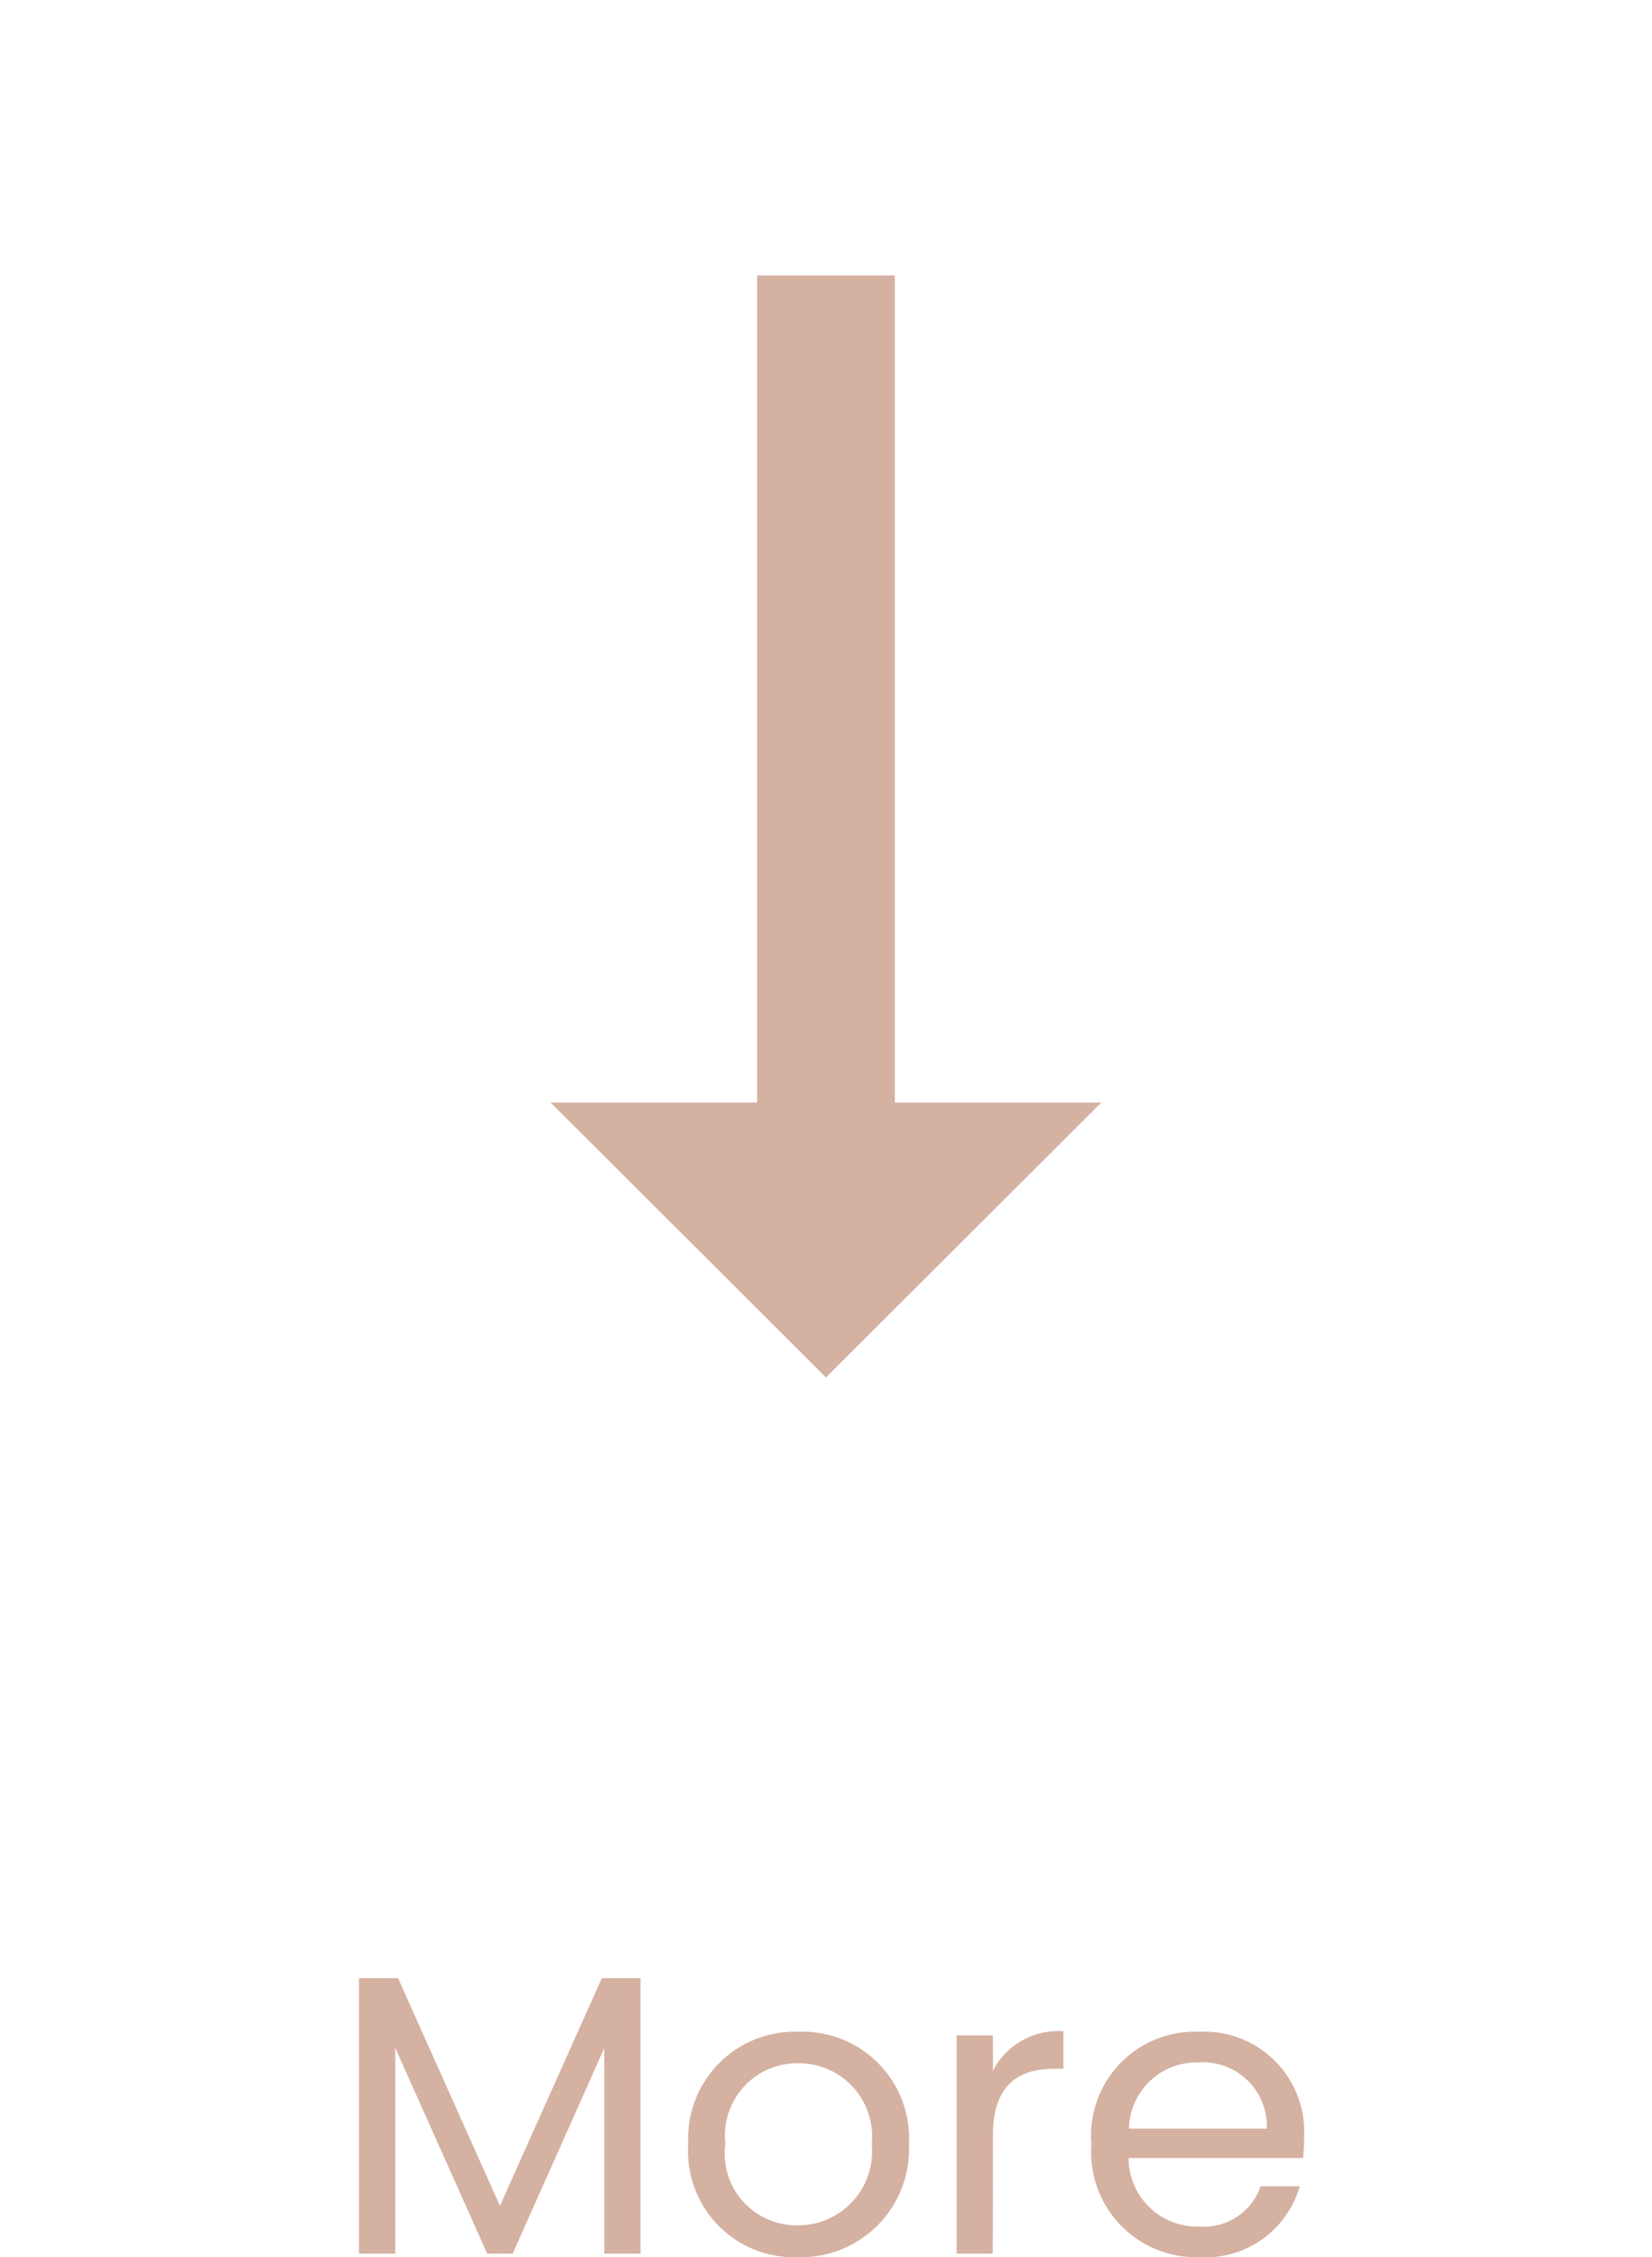<svg id="Scroll_More" data-name="Scroll/More" xmlns="http://www.w3.org/2000/svg" width="49.794" height="68.005" viewBox="0 0 49.794 68.005">
  <g id="arrow_right_alt_black_24dp" transform="translate(49.794) rotate(90)">
    <path id="Path_1098" data-name="Path 1098" d="M0,0H49.794V49.794H0Z" fill="none"/>
    <path id="Path_1099" data-name="Path 1099" d="M28.918,14.224H4v4.15H28.918V24.6L37.2,16.3,28.918,8Z" transform="translate(4.299 8.598)" fill="#d5b1a2"/>
  </g>
  <path id="Path_1107" data-name="Path 1107" d="M.924,0H2.016V-6.2L4.788,0h.768l2.76-6.192V0H9.408V-8.3H8.244L5.172-1.44,2.1-8.3H.924ZM17.5-3.3a3.21,3.21,0,0,0-3.324-3.384A3.216,3.216,0,0,0,10.848-3.3,3.192,3.192,0,0,0,14.124.108,3.261,3.261,0,0,0,17.5-3.3Zm-5.532,0a2.18,2.18,0,0,1,2.2-2.436A2.209,2.209,0,0,1,16.38-3.3,2.232,2.232,0,0,1,14.124-.852,2.166,2.166,0,0,1,11.964-3.3Zm8.064-.276c0-1.524.792-1.992,1.836-1.992h.288V-6.7a2.215,2.215,0,0,0-2.124,1.188V-6.576H18.936V0h1.092Zm6.18-2.184a1.93,1.93,0,0,1,2.076,1.992H24.132A2.037,2.037,0,0,1,26.208-5.76ZM29.28-2.028H28.1A1.807,1.807,0,0,1,26.256-.816,2.067,2.067,0,0,1,24.12-2.88h5.256a5.919,5.919,0,0,0,.036-.66,3.014,3.014,0,0,0-3.156-3.144A3.129,3.129,0,0,0,23-3.3,3.168,3.168,0,0,0,26.256.108,2.957,2.957,0,0,0,29.28-2.028Z" transform="translate(9.897 67.897)" fill="#d5b1a2"/>
</svg>
